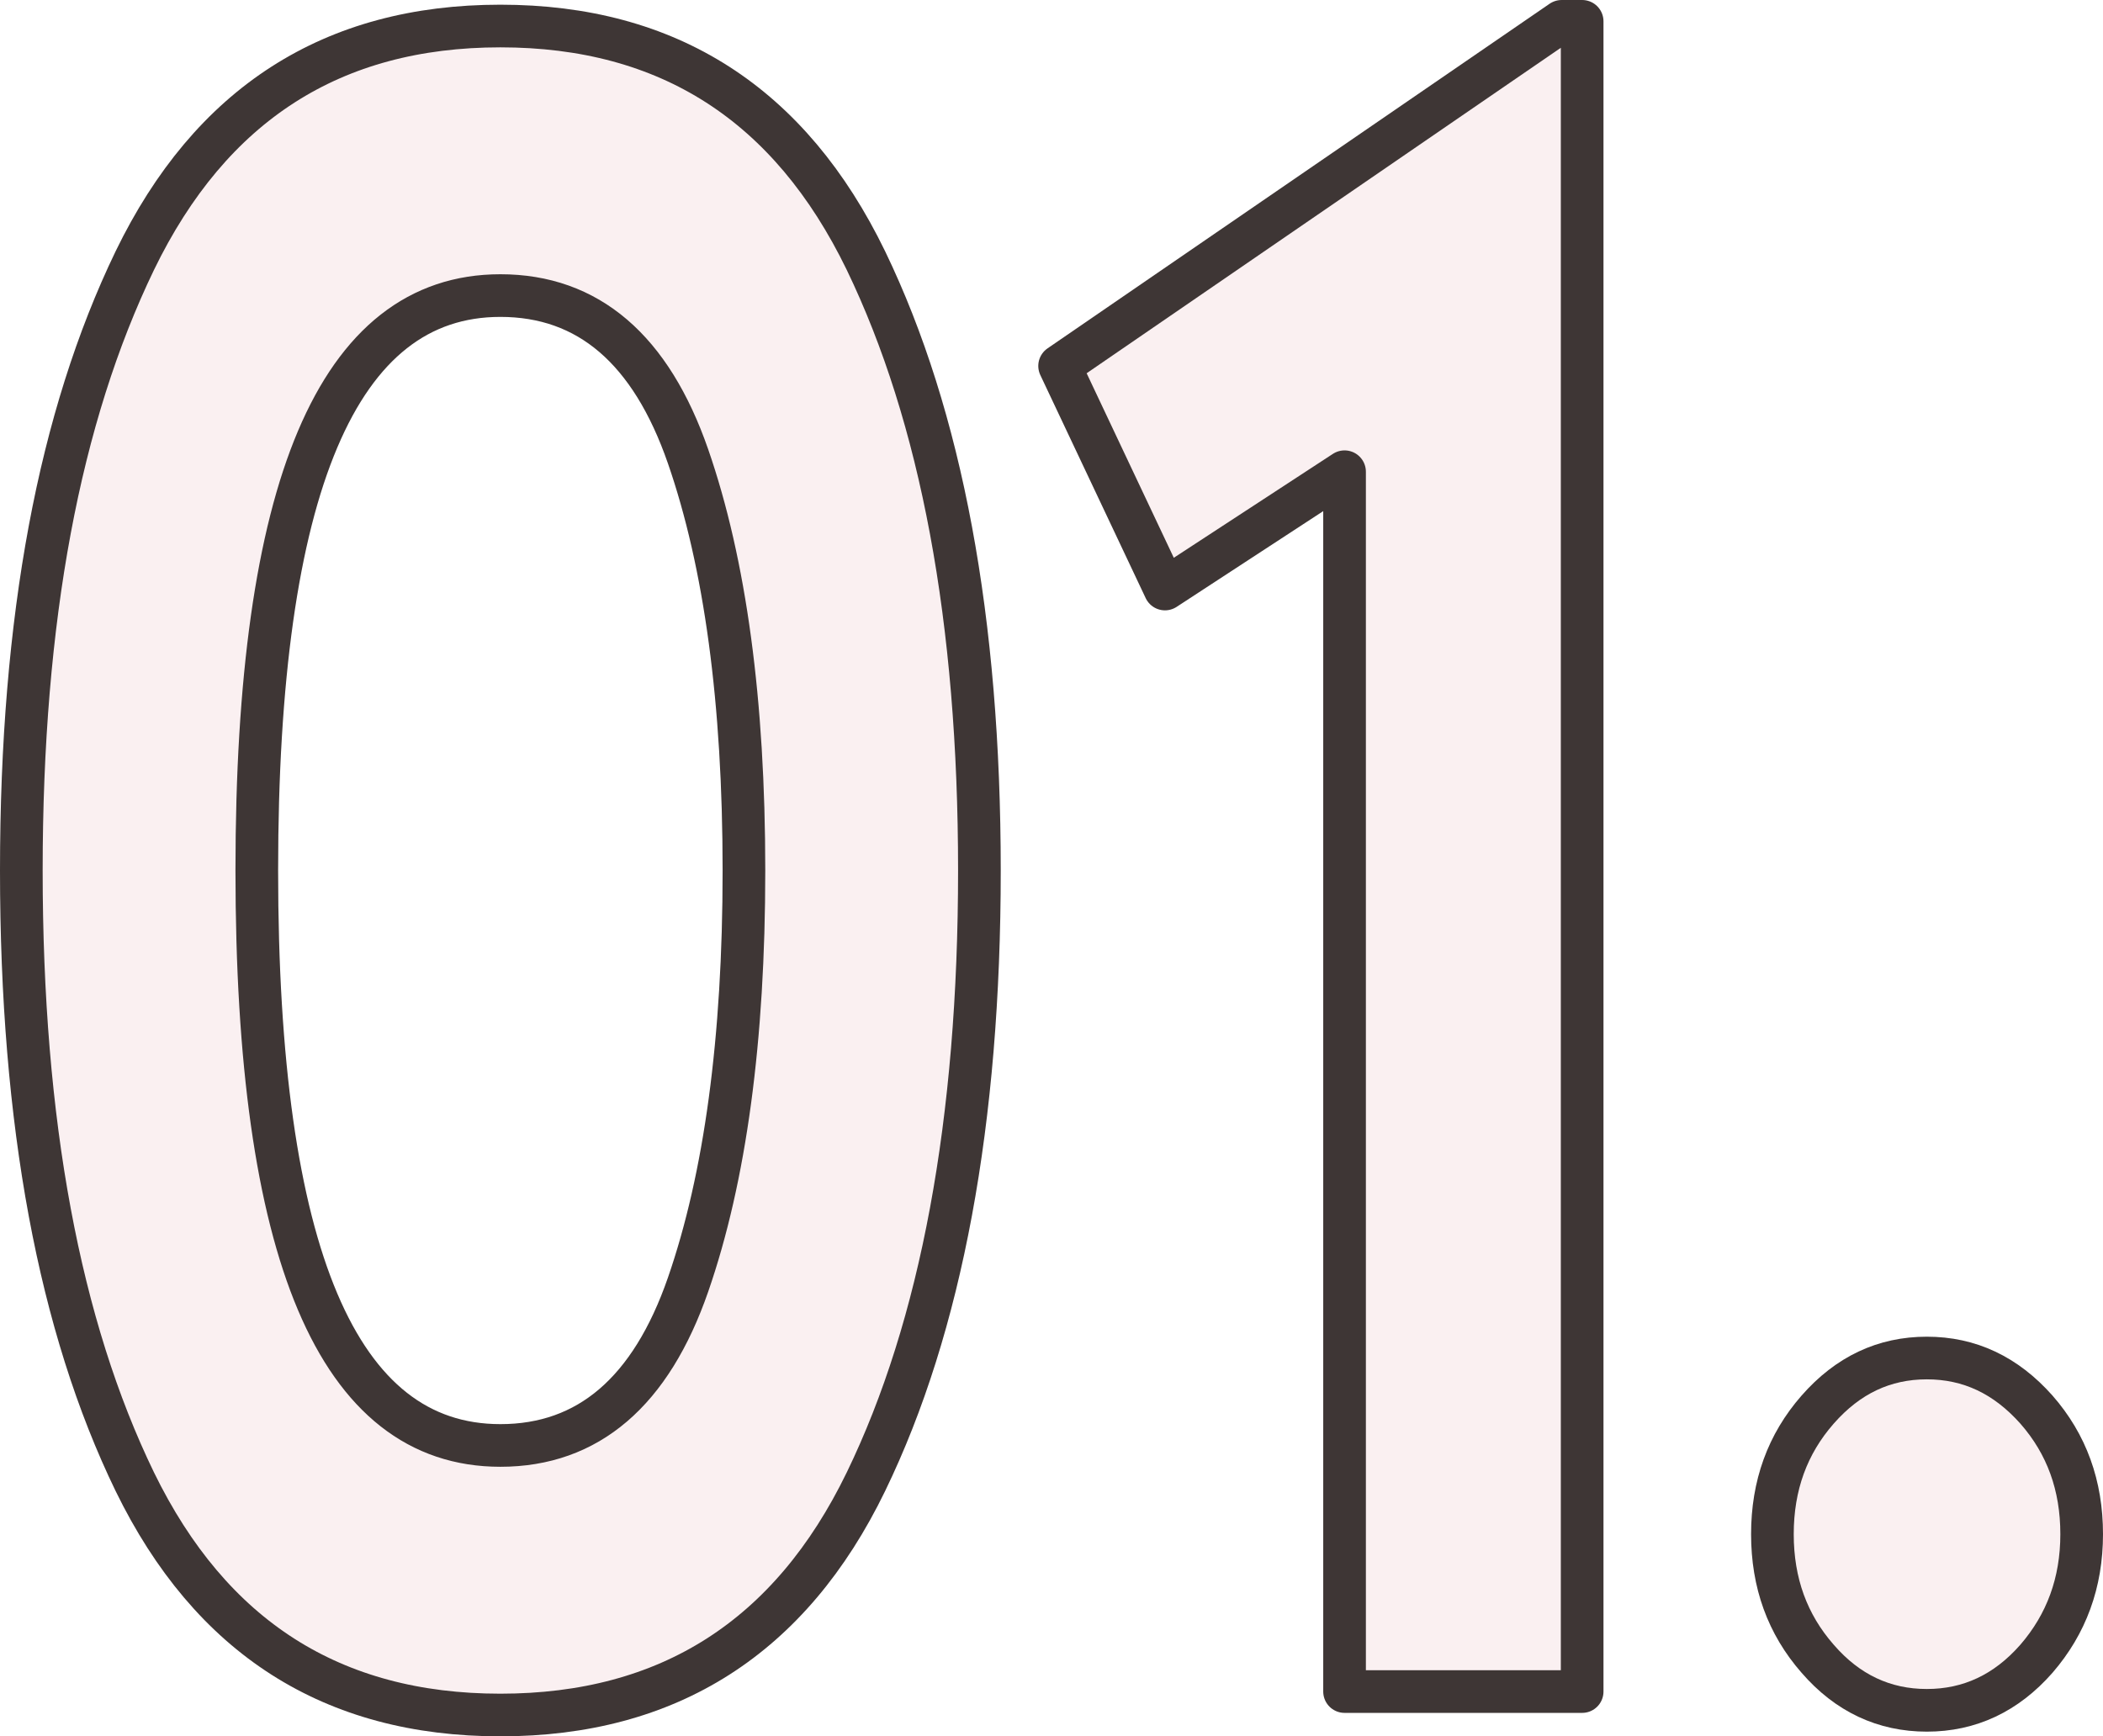 <?xml version="1.0" encoding="UTF-8"?><svg id="_レイヤー_2" xmlns="http://www.w3.org/2000/svg" viewBox="0 0 49.3 40.71"><defs><style>.cls-1{fill:none;stroke:#3e3635;stroke-linecap:round;stroke-linejoin:round;}.cls-2{fill:#f5e3e6;}.cls-3{opacity:.54;}</style></defs><g id="_テキスト"><g class="cls-3"><path class="cls-2" d="m3.16,34.74c-1.77-3.65-2.66-8.42-2.66-14.33s.89-10.63,2.66-14.3C4.94,2.44,7.79.61,11.73.61s6.79,1.83,8.57,5.5c1.77,3.67,2.66,8.43,2.66,14.3s-.89,10.68-2.66,14.33c-1.77,3.65-4.63,5.47-8.57,5.47s-6.79-1.82-8.57-5.47Zm12.97-4.62c.87-2.51,1.31-5.75,1.31-9.71s-.44-7.2-1.31-9.71c-.87-2.51-2.34-3.77-4.4-3.77-3.81,0-5.71,4.49-5.71,13.48s1.9,13.48,5.71,13.48c2.06,0,3.53-1.26,4.4-3.77Z"/><path class="cls-2" d="m37.09.5v39.16h-5.57V11.06l-4.21,2.75-2.47-5.23L36.61.5h.48Z"/><path class="cls-2" d="m42.61,38.89c-.71-.81-1.06-1.78-1.06-2.92s.35-2.11,1.06-2.92c.71-.81,1.56-1.21,2.56-1.21s1.85.4,2.57,1.21c.71.81,1.06,1.78,1.06,2.92s-.36,2.11-1.06,2.92c-.71.81-1.57,1.21-2.57,1.21s-1.86-.4-2.56-1.21Z"/></g><path class="cls-1" d="m3.16,34.74c-1.77-3.65-2.66-8.42-2.66-14.33s.89-10.63,2.66-14.3C4.94,2.44,7.79.61,11.73.61s6.79,1.83,8.57,5.5c1.77,3.67,2.66,8.43,2.66,14.3s-.89,10.68-2.66,14.33c-1.77,3.65-4.63,5.47-8.57,5.47s-6.79-1.82-8.57-5.47Zm12.97-4.62c.87-2.51,1.31-5.75,1.31-9.71s-.44-7.2-1.31-9.71c-.87-2.51-2.34-3.77-4.4-3.77-3.81,0-5.71,4.49-5.71,13.48s1.9,13.48,5.71,13.48c2.06,0,3.53-1.26,4.4-3.77Z"/><path class="cls-1" d="m37.09.5v39.16h-5.57V11.06l-4.21,2.75-2.47-5.23L36.61.5h.48Z"/><path class="cls-1" d="m42.61,38.89c-.71-.81-1.06-1.78-1.06-2.92s.35-2.11,1.06-2.92c.71-.81,1.56-1.21,2.56-1.21s1.85.4,2.57,1.21c.71.81,1.06,1.78,1.06,2.92s-.36,2.11-1.06,2.92c-.71.81-1.57,1.21-2.57,1.21s-1.86-.4-2.56-1.21Z"/></g></svg>